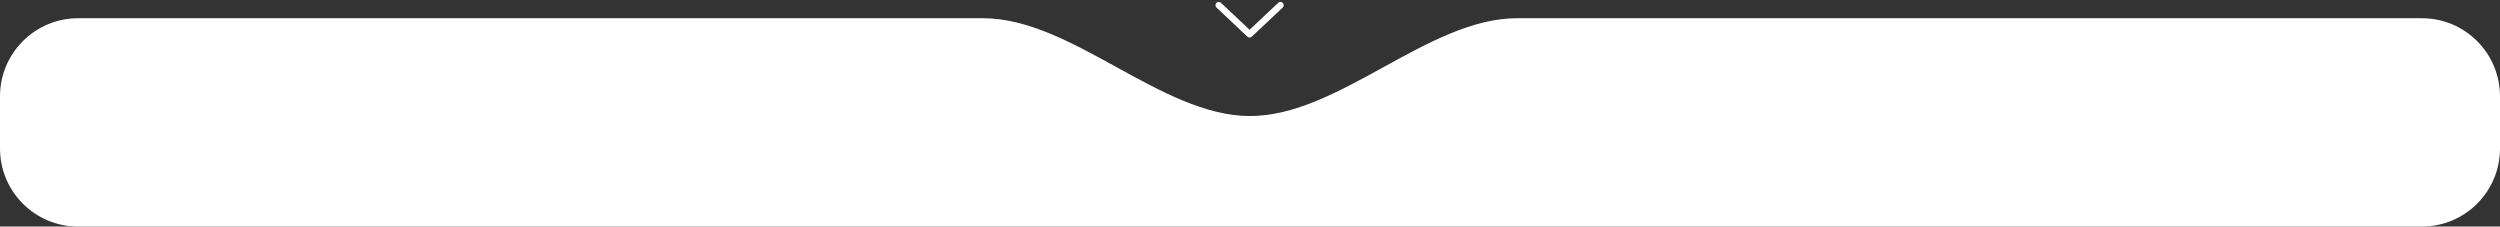 <?xml version="1.0" encoding="UTF-8"?> <svg xmlns="http://www.w3.org/2000/svg" width="960" height="87" viewBox="0 0 960 87" fill="none"><rect x="0" y="0" width="960" height="87" fill="#333333" stroke="none"/><path d="M930 7C946.569 7 960 20.431 960 37V57C960 73.569 946.569 87 930 87H30C13.431 87 0 73.569 0 57V37C7.69462e-07 20.431 13.431 7 30 7H377.469C411.682 7 445.795 44.555 480.008 44.555V44.555V44.555C514.221 44.555 548.335 7 582.548 7H930Z" fill="white"></path><path d="M468 2L479.84 13.151L491.679 2" stroke="white" stroke-width="2.5" stroke-linecap="round" stroke-linejoin="round"></path></svg> 